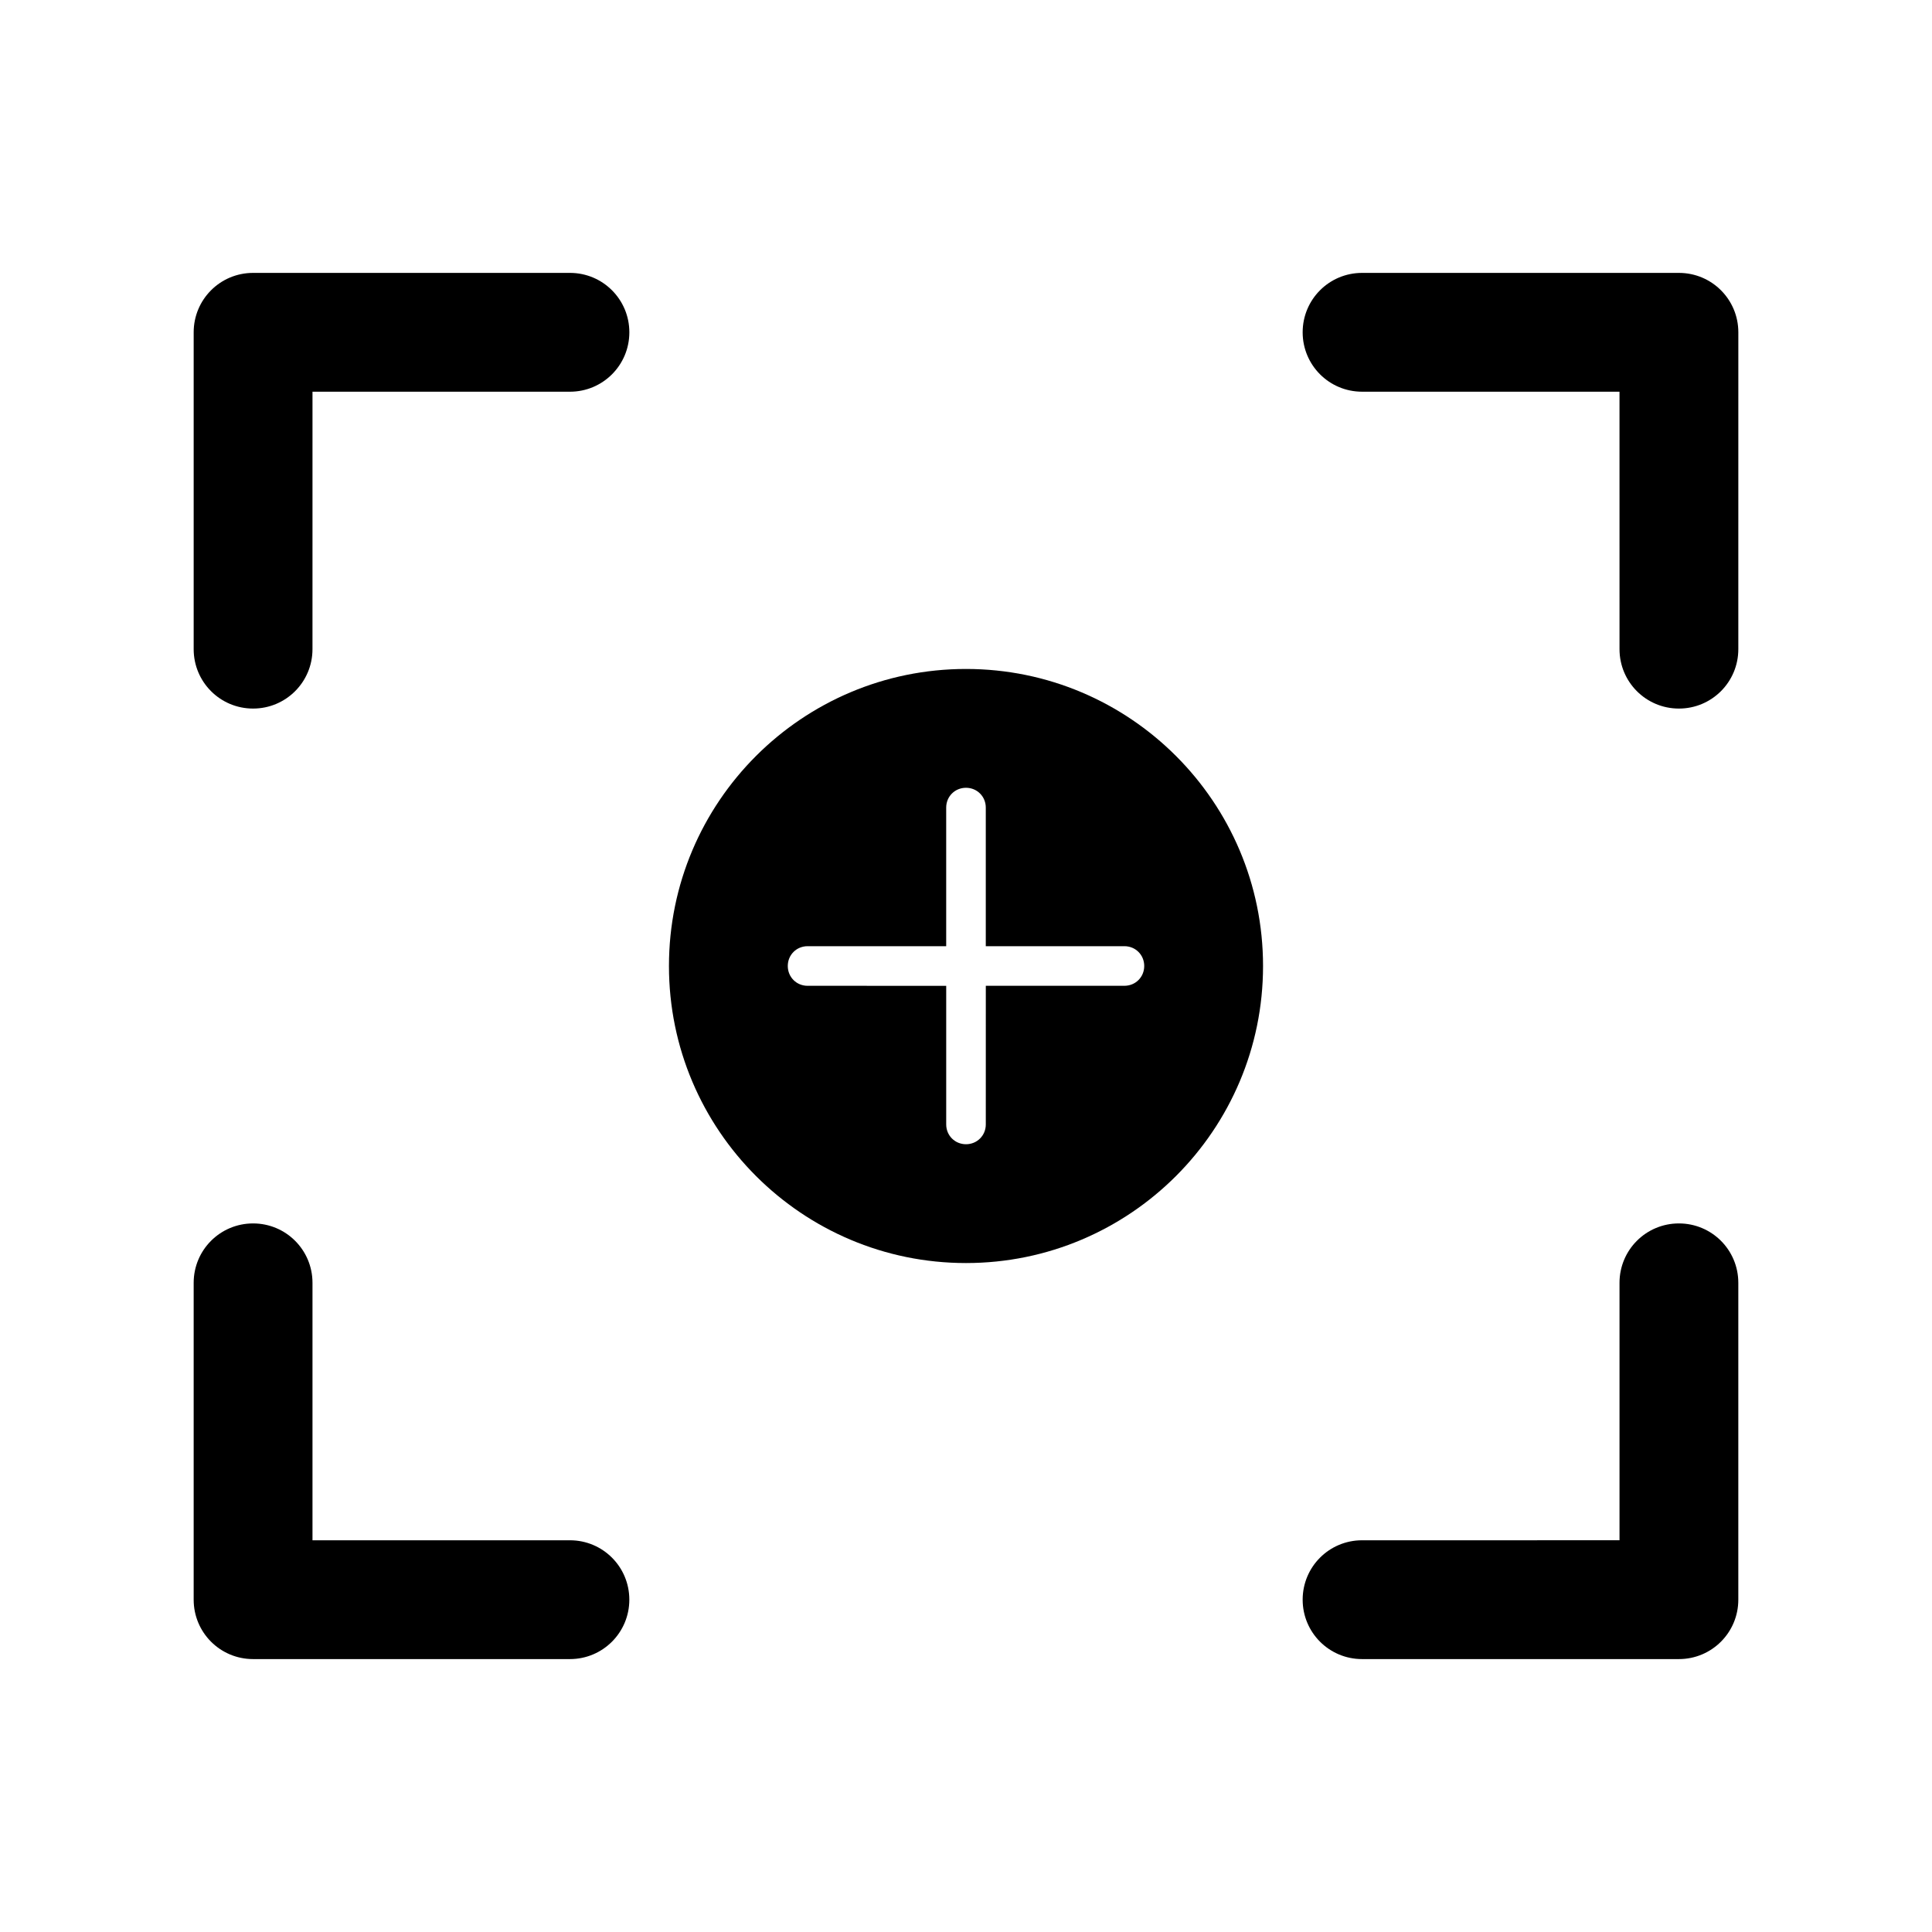 <?xml version="1.0" encoding="UTF-8"?>
<!-- Uploaded to: ICON Repo, www.iconrepo.com, Generator: ICON Repo Mixer Tools -->
<svg fill="#000000" width="800px" height="800px" version="1.1" viewBox="144 144 512 512" xmlns="http://www.w3.org/2000/svg">
 <g>
  <path d="m295.04 216.32h-83.969c-8.711 0-15.746 7.035-15.746 15.746v83.969c0 8.711 7.031 15.742 15.742 15.742 8.711 0 15.742-7.031 15.742-15.742l0.004-68.227h68.227c8.711 0 15.742-7.031 15.742-15.742s-7.031-15.746-15.742-15.746z"/>
  <path d="m588.93 216.32h-83.969c-8.711 0-15.742 7.031-15.742 15.742 0 8.711 7.031 15.742 15.742 15.742h68.223l0.004 68.23c0 8.711 7.031 15.742 15.742 15.742 8.711 0 15.742-7.031 15.742-15.742l0.004-83.969c0-8.711-7.031-15.746-15.746-15.746z"/>
  <path d="m295.04 552.19h-68.227v-68.227c0-8.711-7.031-15.742-15.742-15.742-8.711 0-15.746 7.031-15.746 15.742v83.969c0 8.711 7.031 15.742 15.742 15.742h83.969c8.711 0 15.742-7.031 15.742-15.742 0.004-8.711-7.027-15.742-15.738-15.742z"/>
  <path d="m588.93 468.22c-8.711 0-15.742 7.031-15.742 15.742v68.223l-68.227 0.004c-8.711 0-15.742 7.031-15.742 15.742 0 8.711 7.031 15.742 15.742 15.742h83.969c8.711 0 15.742-7.031 15.742-15.742v-83.969c0.004-8.711-7.027-15.742-15.742-15.742z"/>
  <path d="m400 478.72c43.453 0 78.719-35.266 78.719-78.719s-35.266-78.719-78.719-78.719-78.719 35.266-78.719 78.719c-0.004 43.453 35.266 78.719 78.719 78.719zm-41.984-83.969h36.734v-36.734c0-2.938 2.309-5.246 5.246-5.246s5.246 2.309 5.246 5.246v36.734h36.742c2.938 0 5.246 2.309 5.246 5.246s-2.309 5.246-5.246 5.246h-36.734l-0.004 36.742c0 2.938-2.309 5.246-5.246 5.246s-5.246-2.309-5.246-5.246v-36.734l-36.738-0.004c-2.938 0-5.246-2.309-5.246-5.246-0.004-2.941 2.305-5.25 5.246-5.25z"/>
 </g>
</svg>